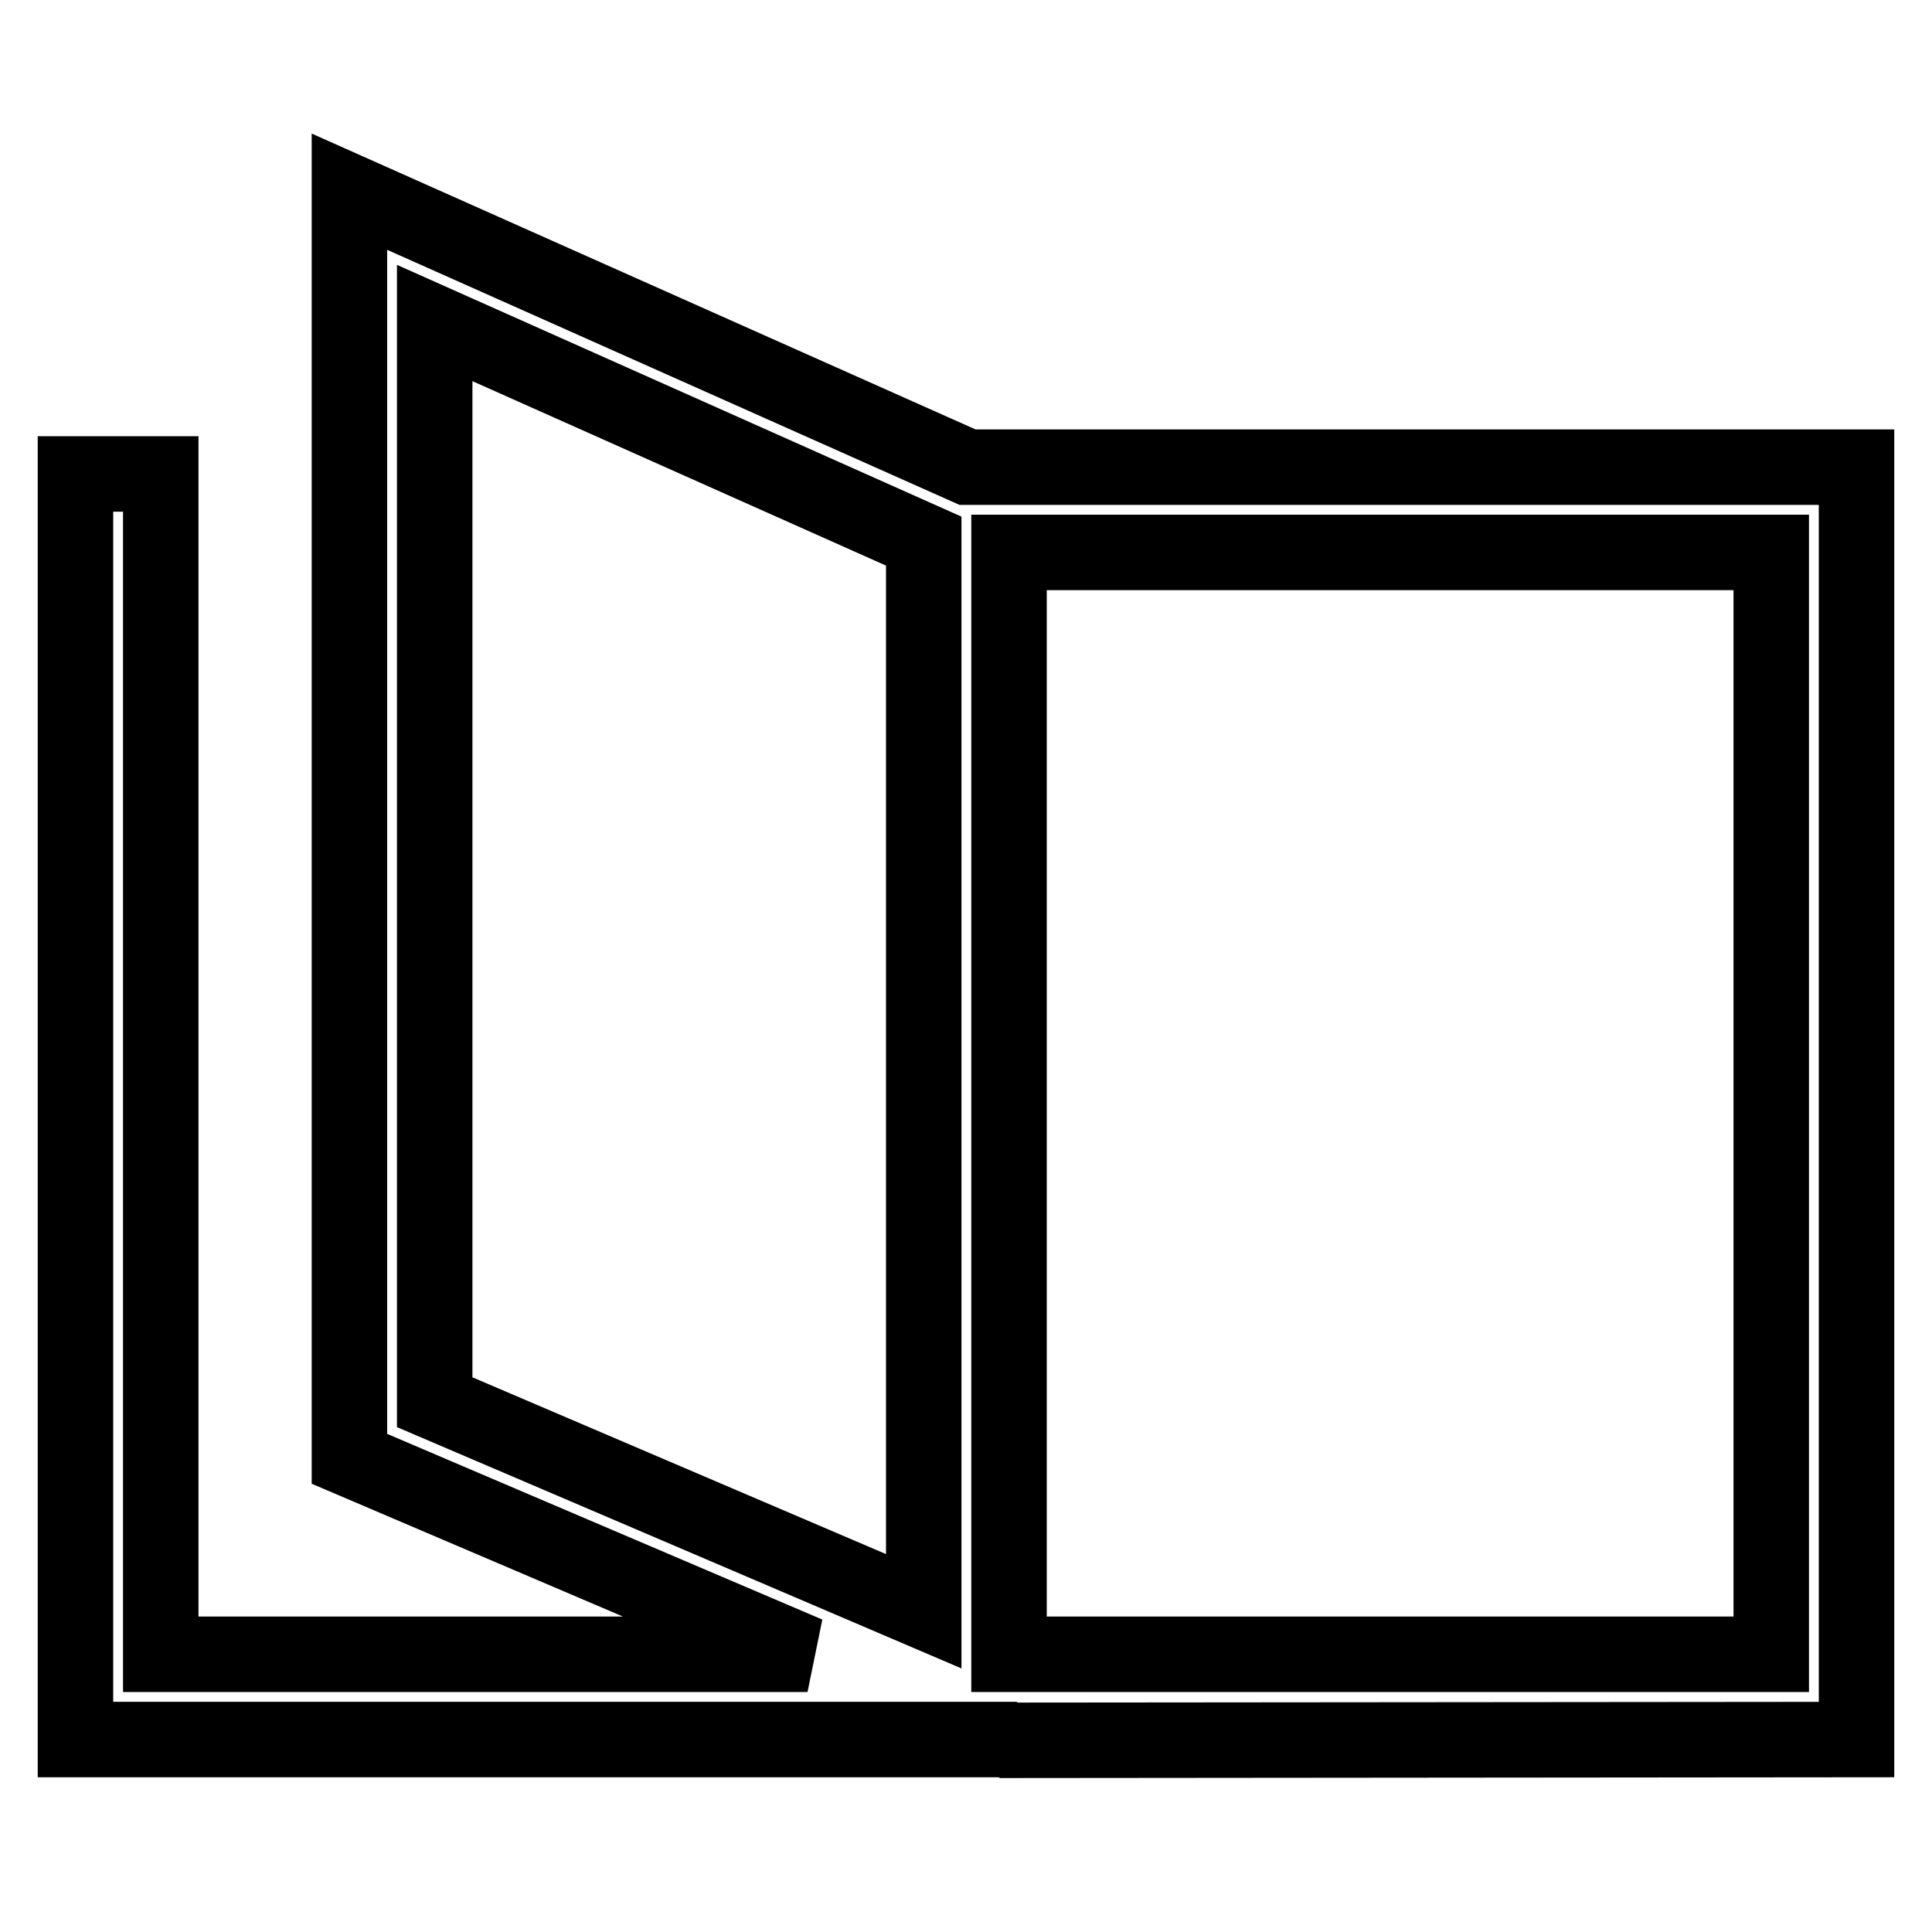 <?xml version="1.0" encoding="utf-8"?>
<!-- Svg Vector Icons : http://www.onlinewebfonts.com/icon -->
<!DOCTYPE svg PUBLIC "-//W3C//DTD SVG 1.1//EN" "http://www.w3.org/Graphics/SVG/1.1/DTD/svg11.dtd">
<svg version="1.1" xmlns="http://www.w3.org/2000/svg" xmlns:xlink="http://www.w3.org/1999/xlink" x="0px" y="0px" viewBox="0 0 256 256" enable-background="new 0 0 256 256" xml:space="preserve">
<g> <path stroke-width="10" fill-opacity="0" stroke="#000000"  d="M133.7,230.6l-0.2-0.1H10V62.8h11.3v156.4H107l-60.7-25.9V25.4l81.9,36.5H246v168.6L133.7,230.6z  M133.7,219.2h101v-146h-101V219.2z M57.6,185.8l64.8,27.7V71.7L57.6,42.8V185.8z"/></g>
</svg>